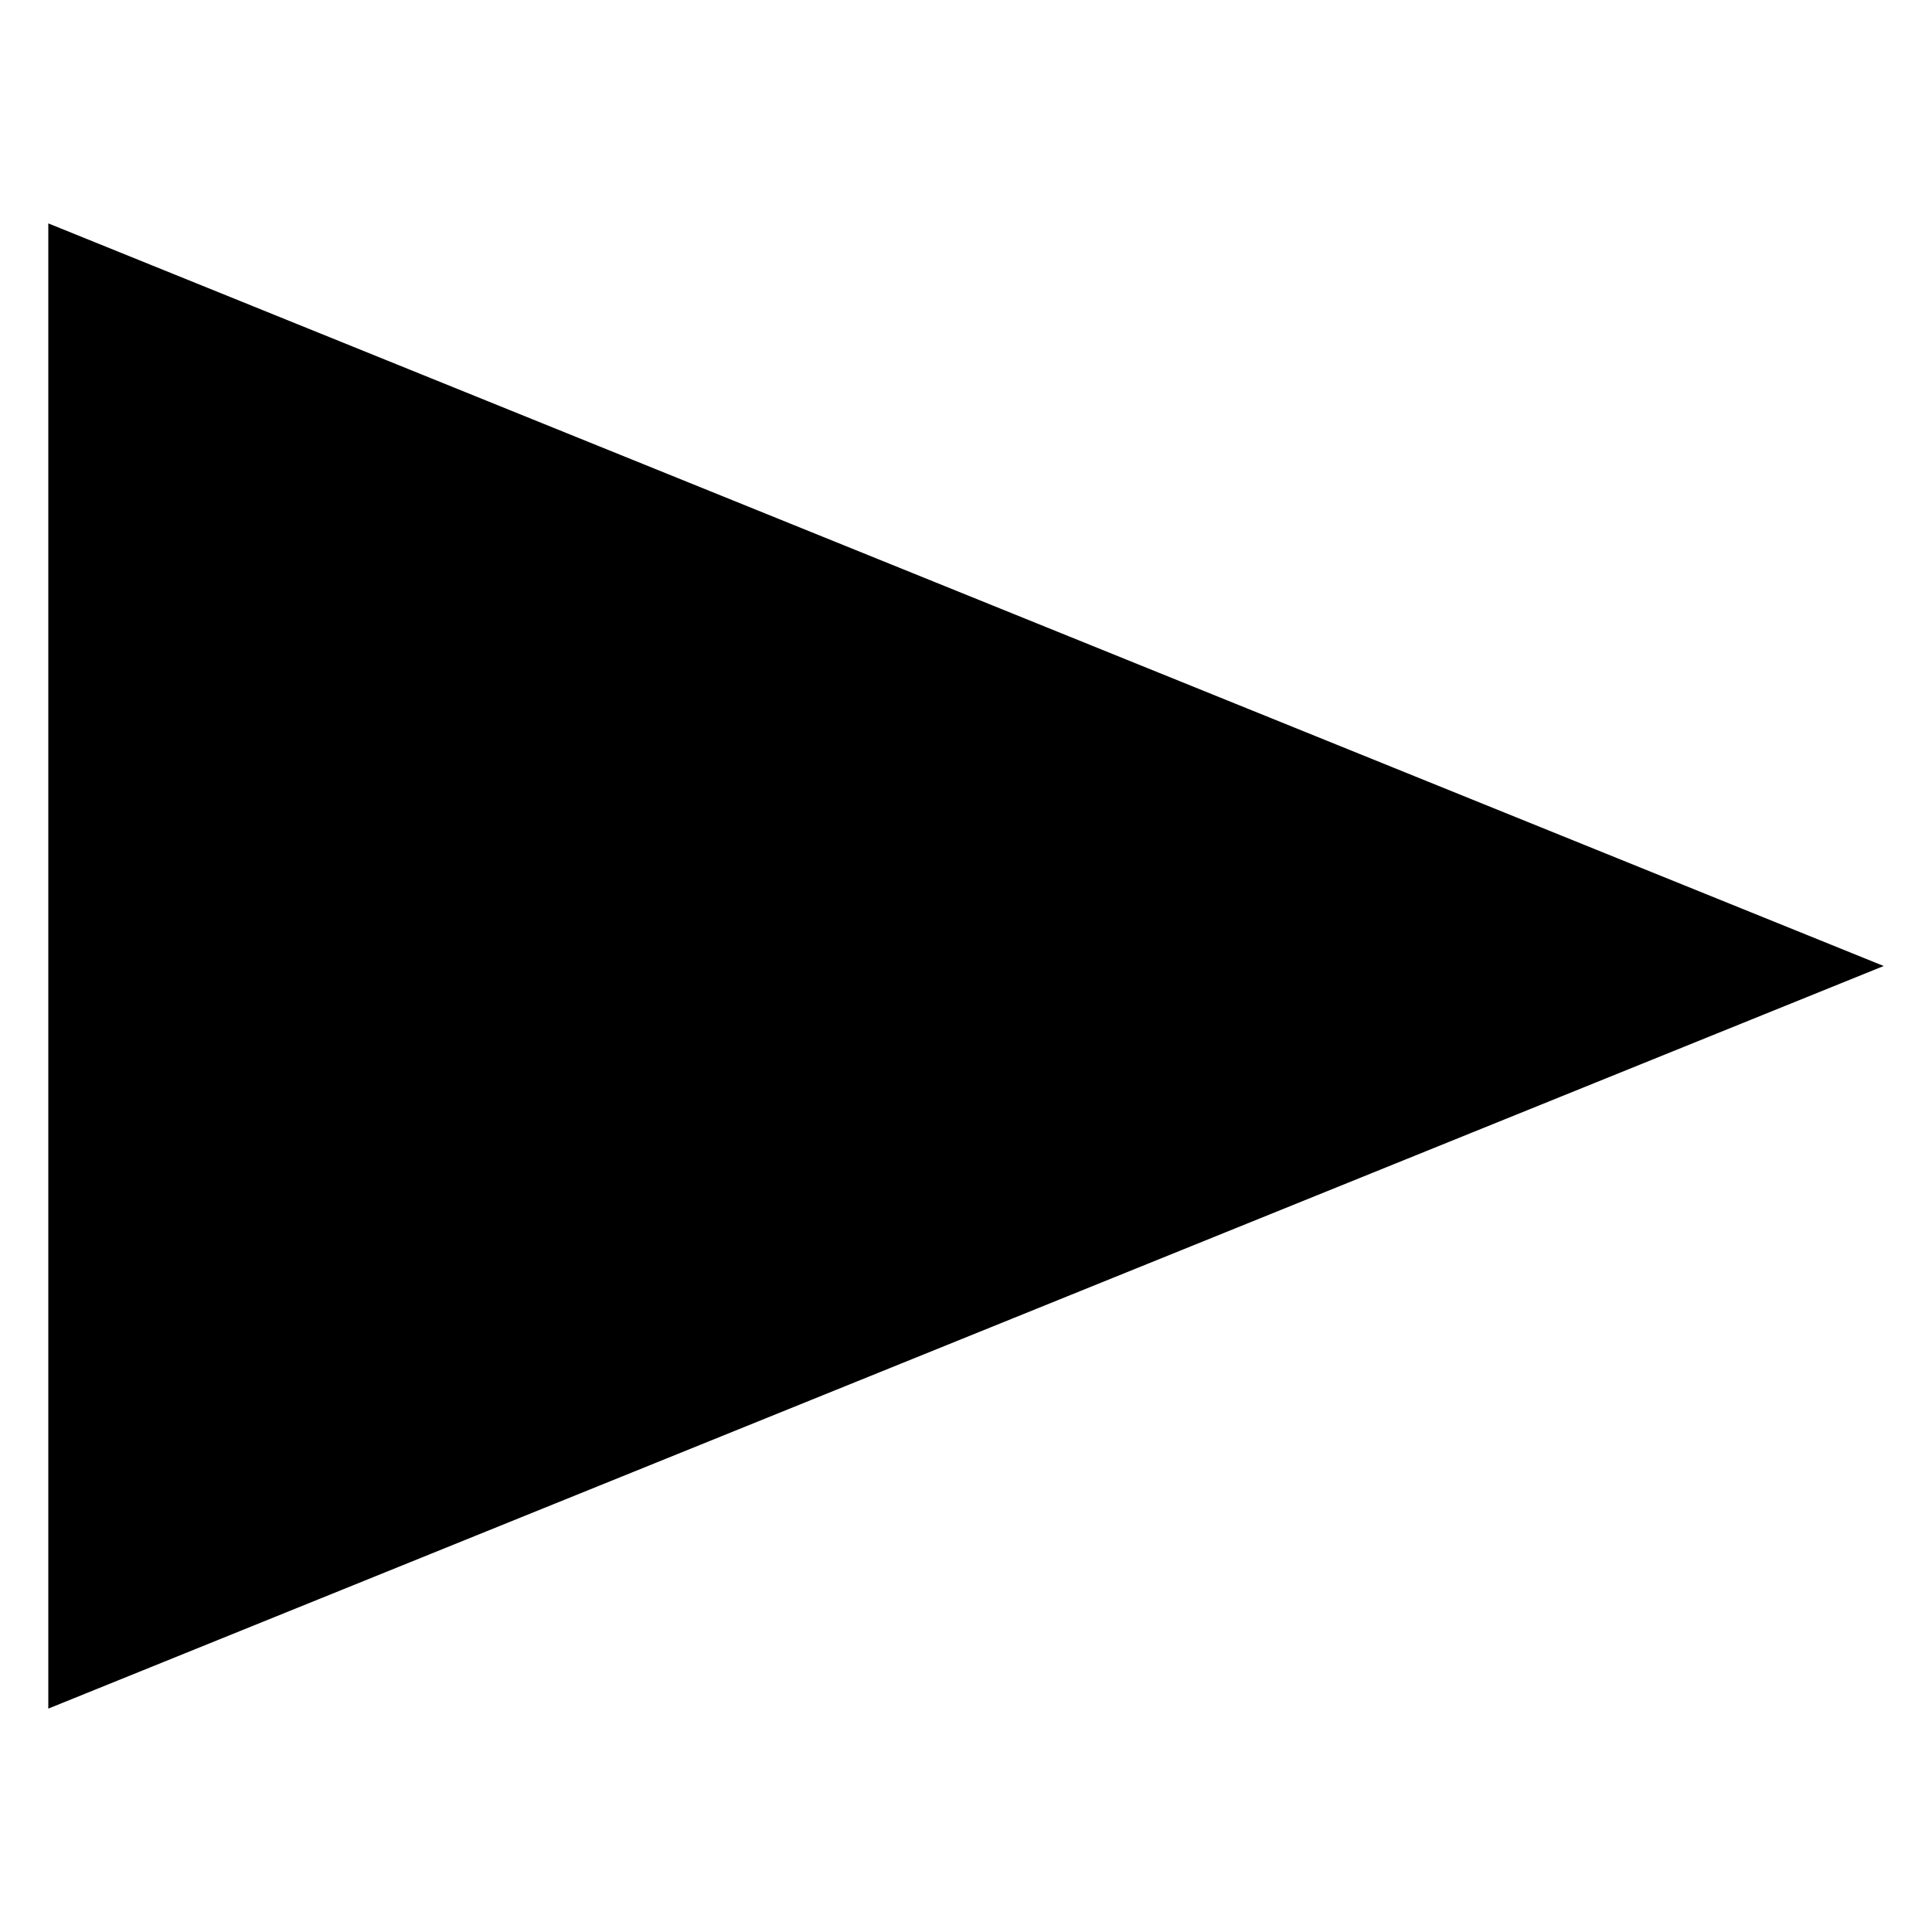 <svg id="レイヤー_1" data-name="レイヤー 1" xmlns="http://www.w3.org/2000/svg" width="16" height="16" viewBox="0 0 16 16">
  <defs>
    <style>
      .cls-1 {
        fill: none;
      }
    </style>
  </defs>
  <title>icon_mc-arrow-r</title>
  <g>
    <path d="M0.4,1.85L15.6,8,0.4,14.15V1.85Z"/>
    <rect class="cls-1" width="16" height="16"/>
  </g>
</svg>
